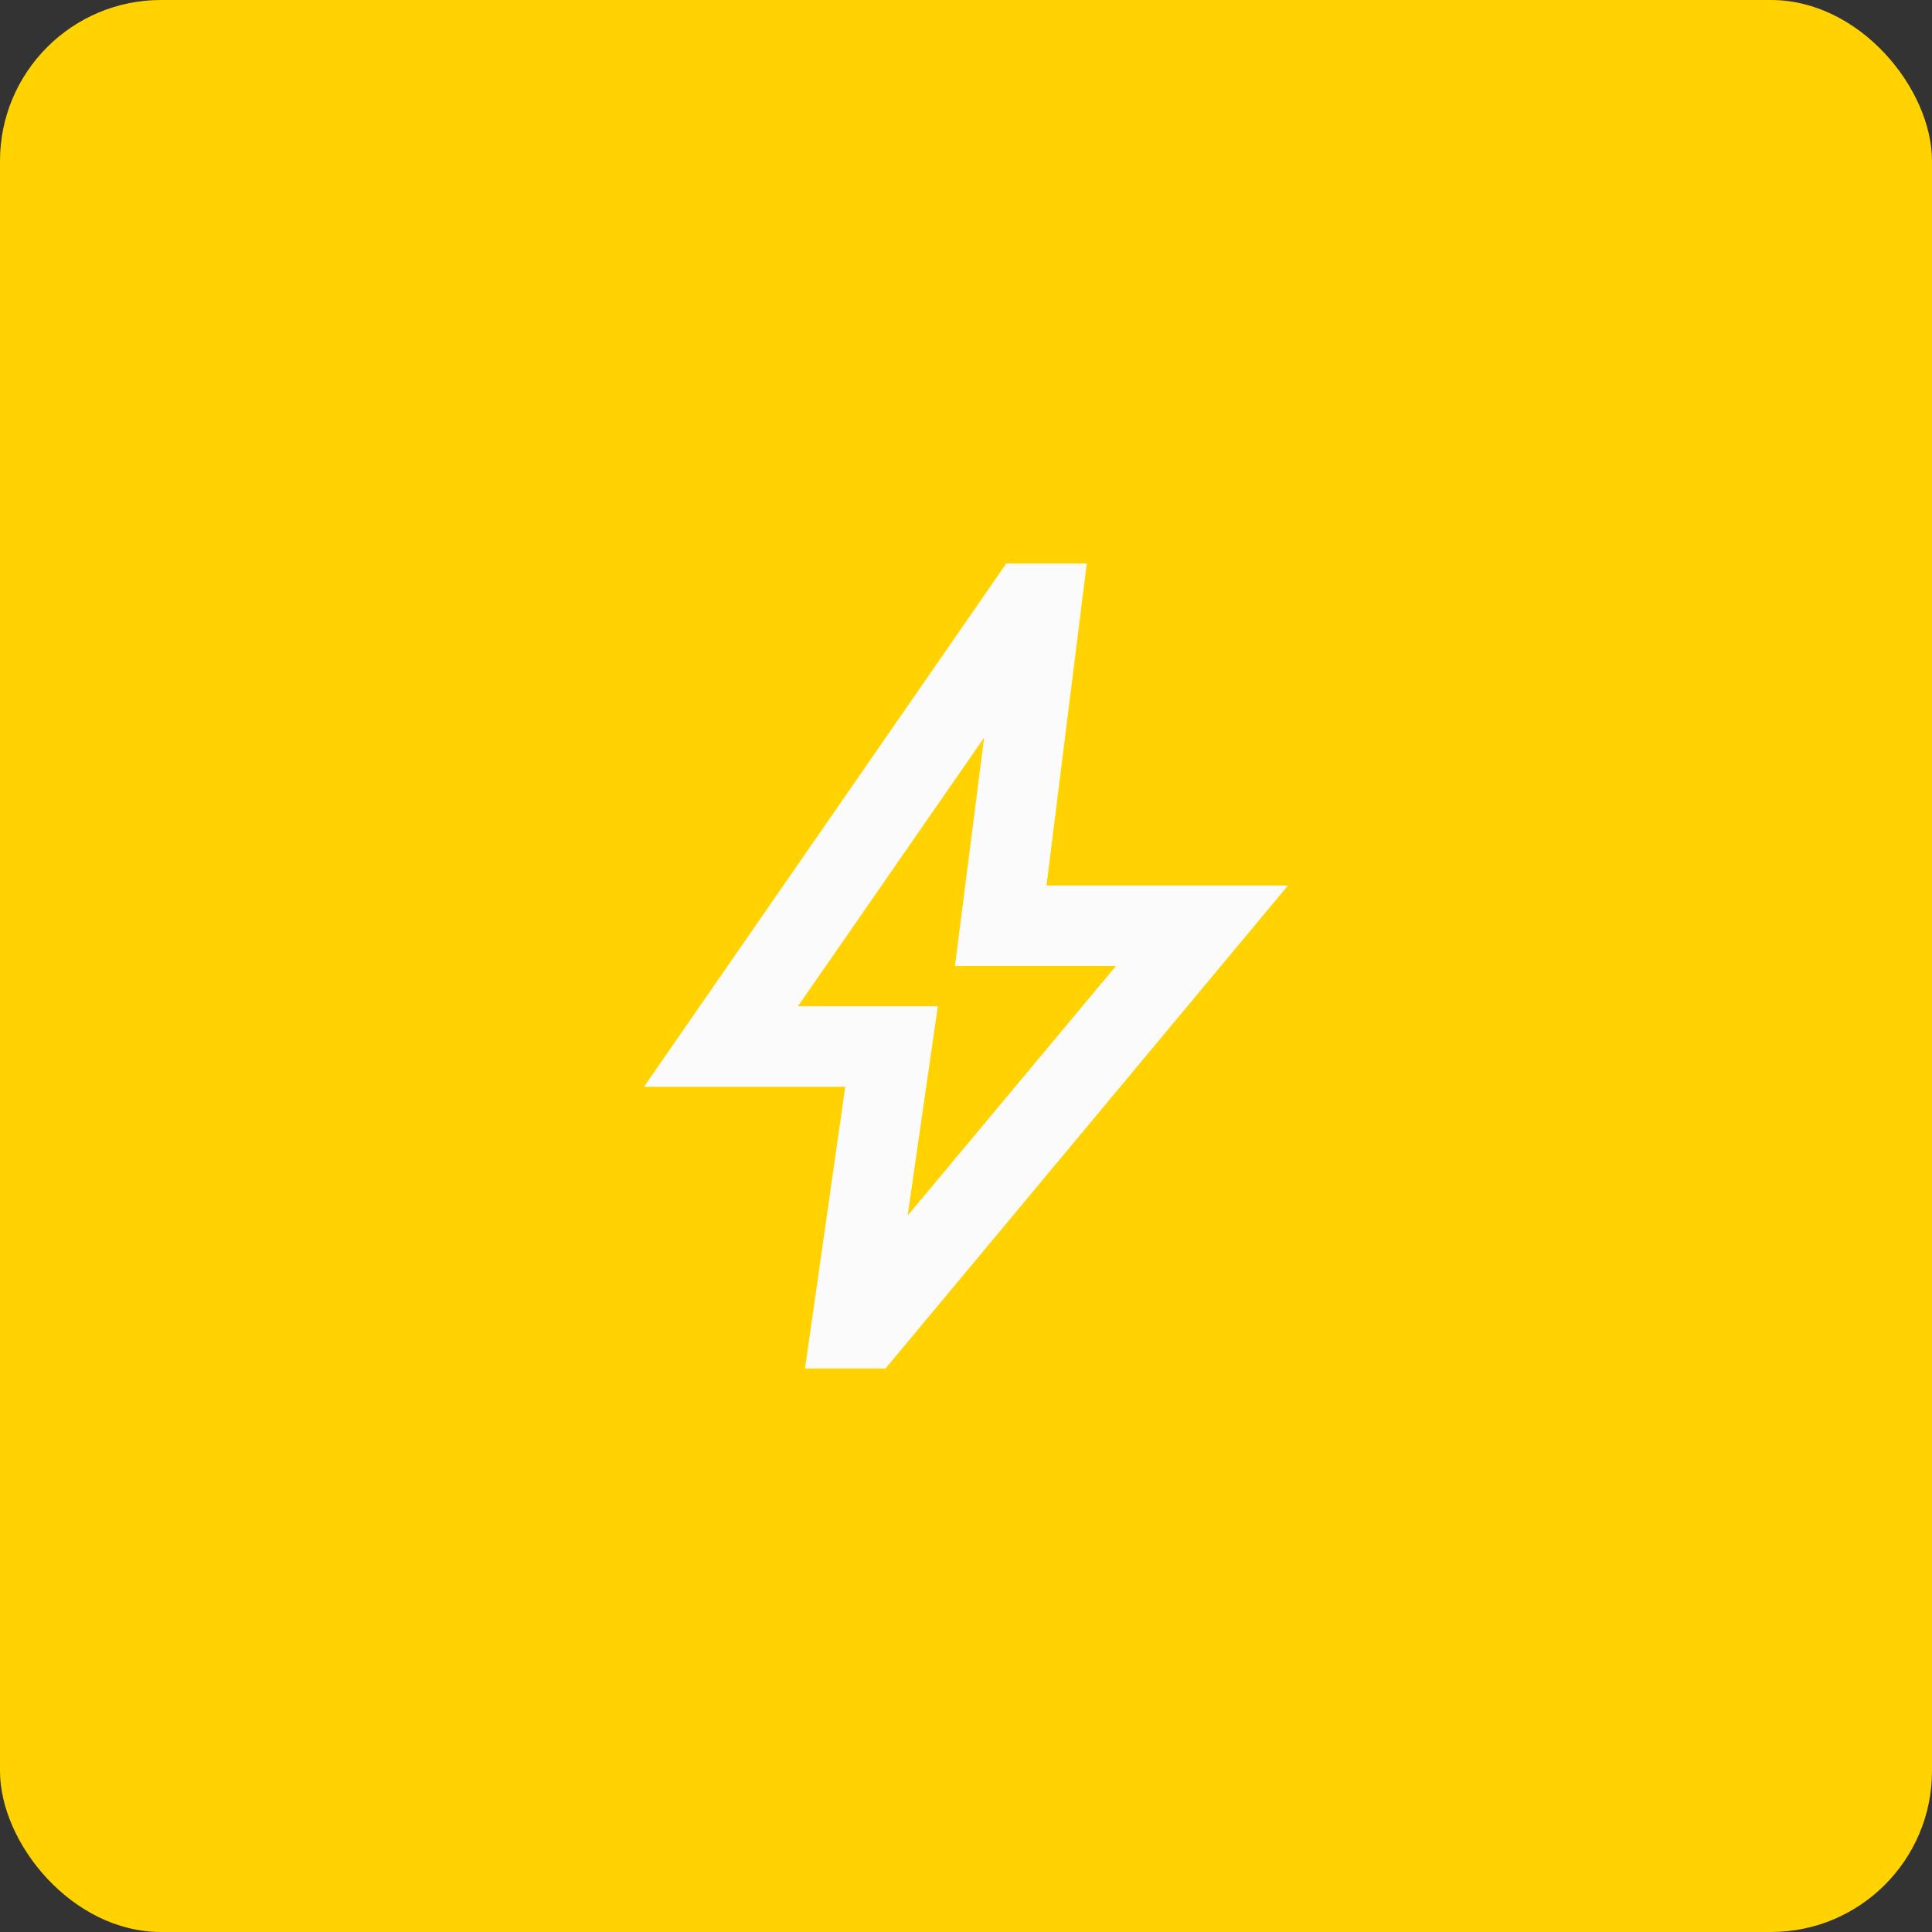 <svg xmlns="http://www.w3.org/2000/svg" width="48" height="48" viewBox="0 0 48 48" fill="none"><rect x="0" y="0" width="48" height="48" fill="#333333" stroke="none"/><rect width="48" height="48" rx="4" fill="#FFD200"></rect><path d="M22.55 30.2L27.725 24H23.725L24.45 18.325L19.825 25H23.3L22.55 30.2ZM20 34L21 27H16L25 14H27L26 22H32L22 34H20Z" fill="#FBFBFB"></path></svg>